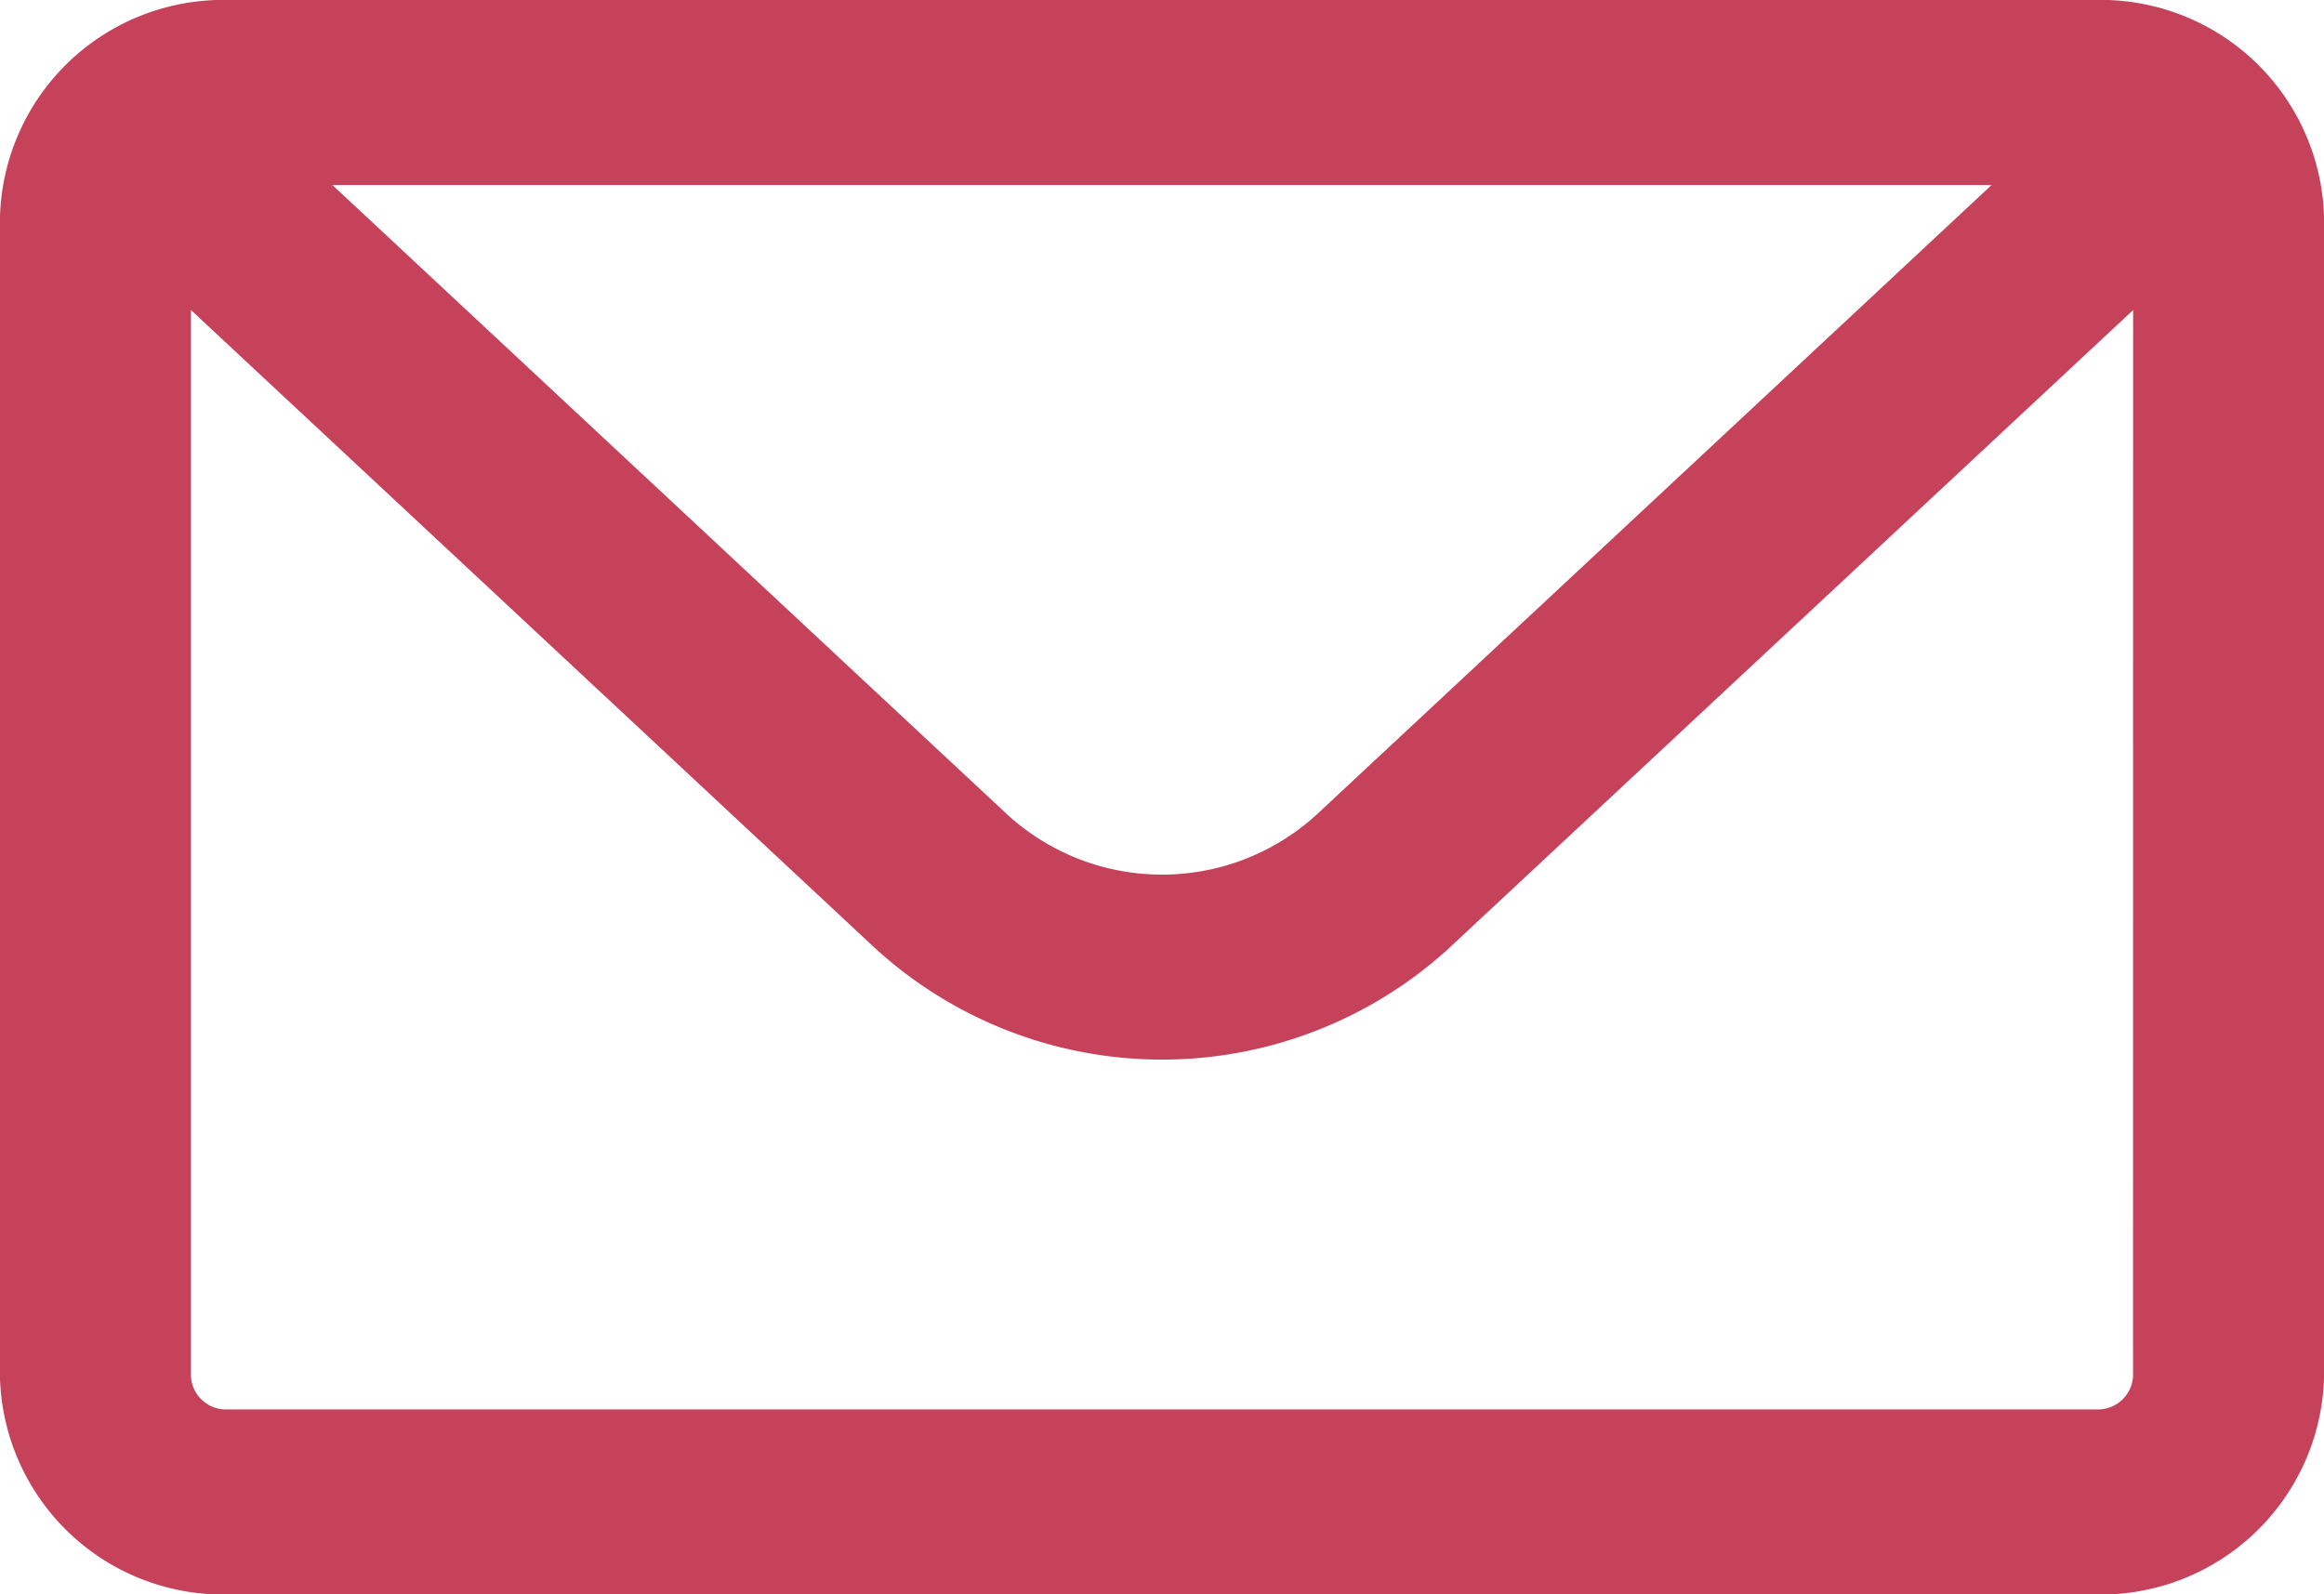 <svg xmlns="http://www.w3.org/2000/svg" width="22.756" height="15.615" viewBox="0 0 22.756 15.615">
    <path fill="#c6415a" stroke="#c6415a" d="M64.016 207H45.74a1.687 1.687 0 0 0-1.74 1.624v11.367a1.687 1.687 0 0 0 1.74 1.624h18.276a1.687 1.687 0 0 0 1.74-1.624v-11.367a1.687 1.687 0 0 0-1.74-1.624zm0 .812a.909.909 0 0 1 .222.03l-7.514 7.01a2.745 2.745 0 0 1-3.692 0l-7.514-7.01a.909.909 0 0 1 .222-.03zm.87 12.179a.844.844 0 0 1-.87.812H45.74a.843.843 0 0 1-.87-.812v-11.367a.746.746 0 0 1 .033-.207l7.514 7.01a3.664 3.664 0 0 0 4.923 0l7.514-7.01a.746.746 0 0 1 .033.207z" transform="translate(-43.5 -206.5)"/>
</svg>
